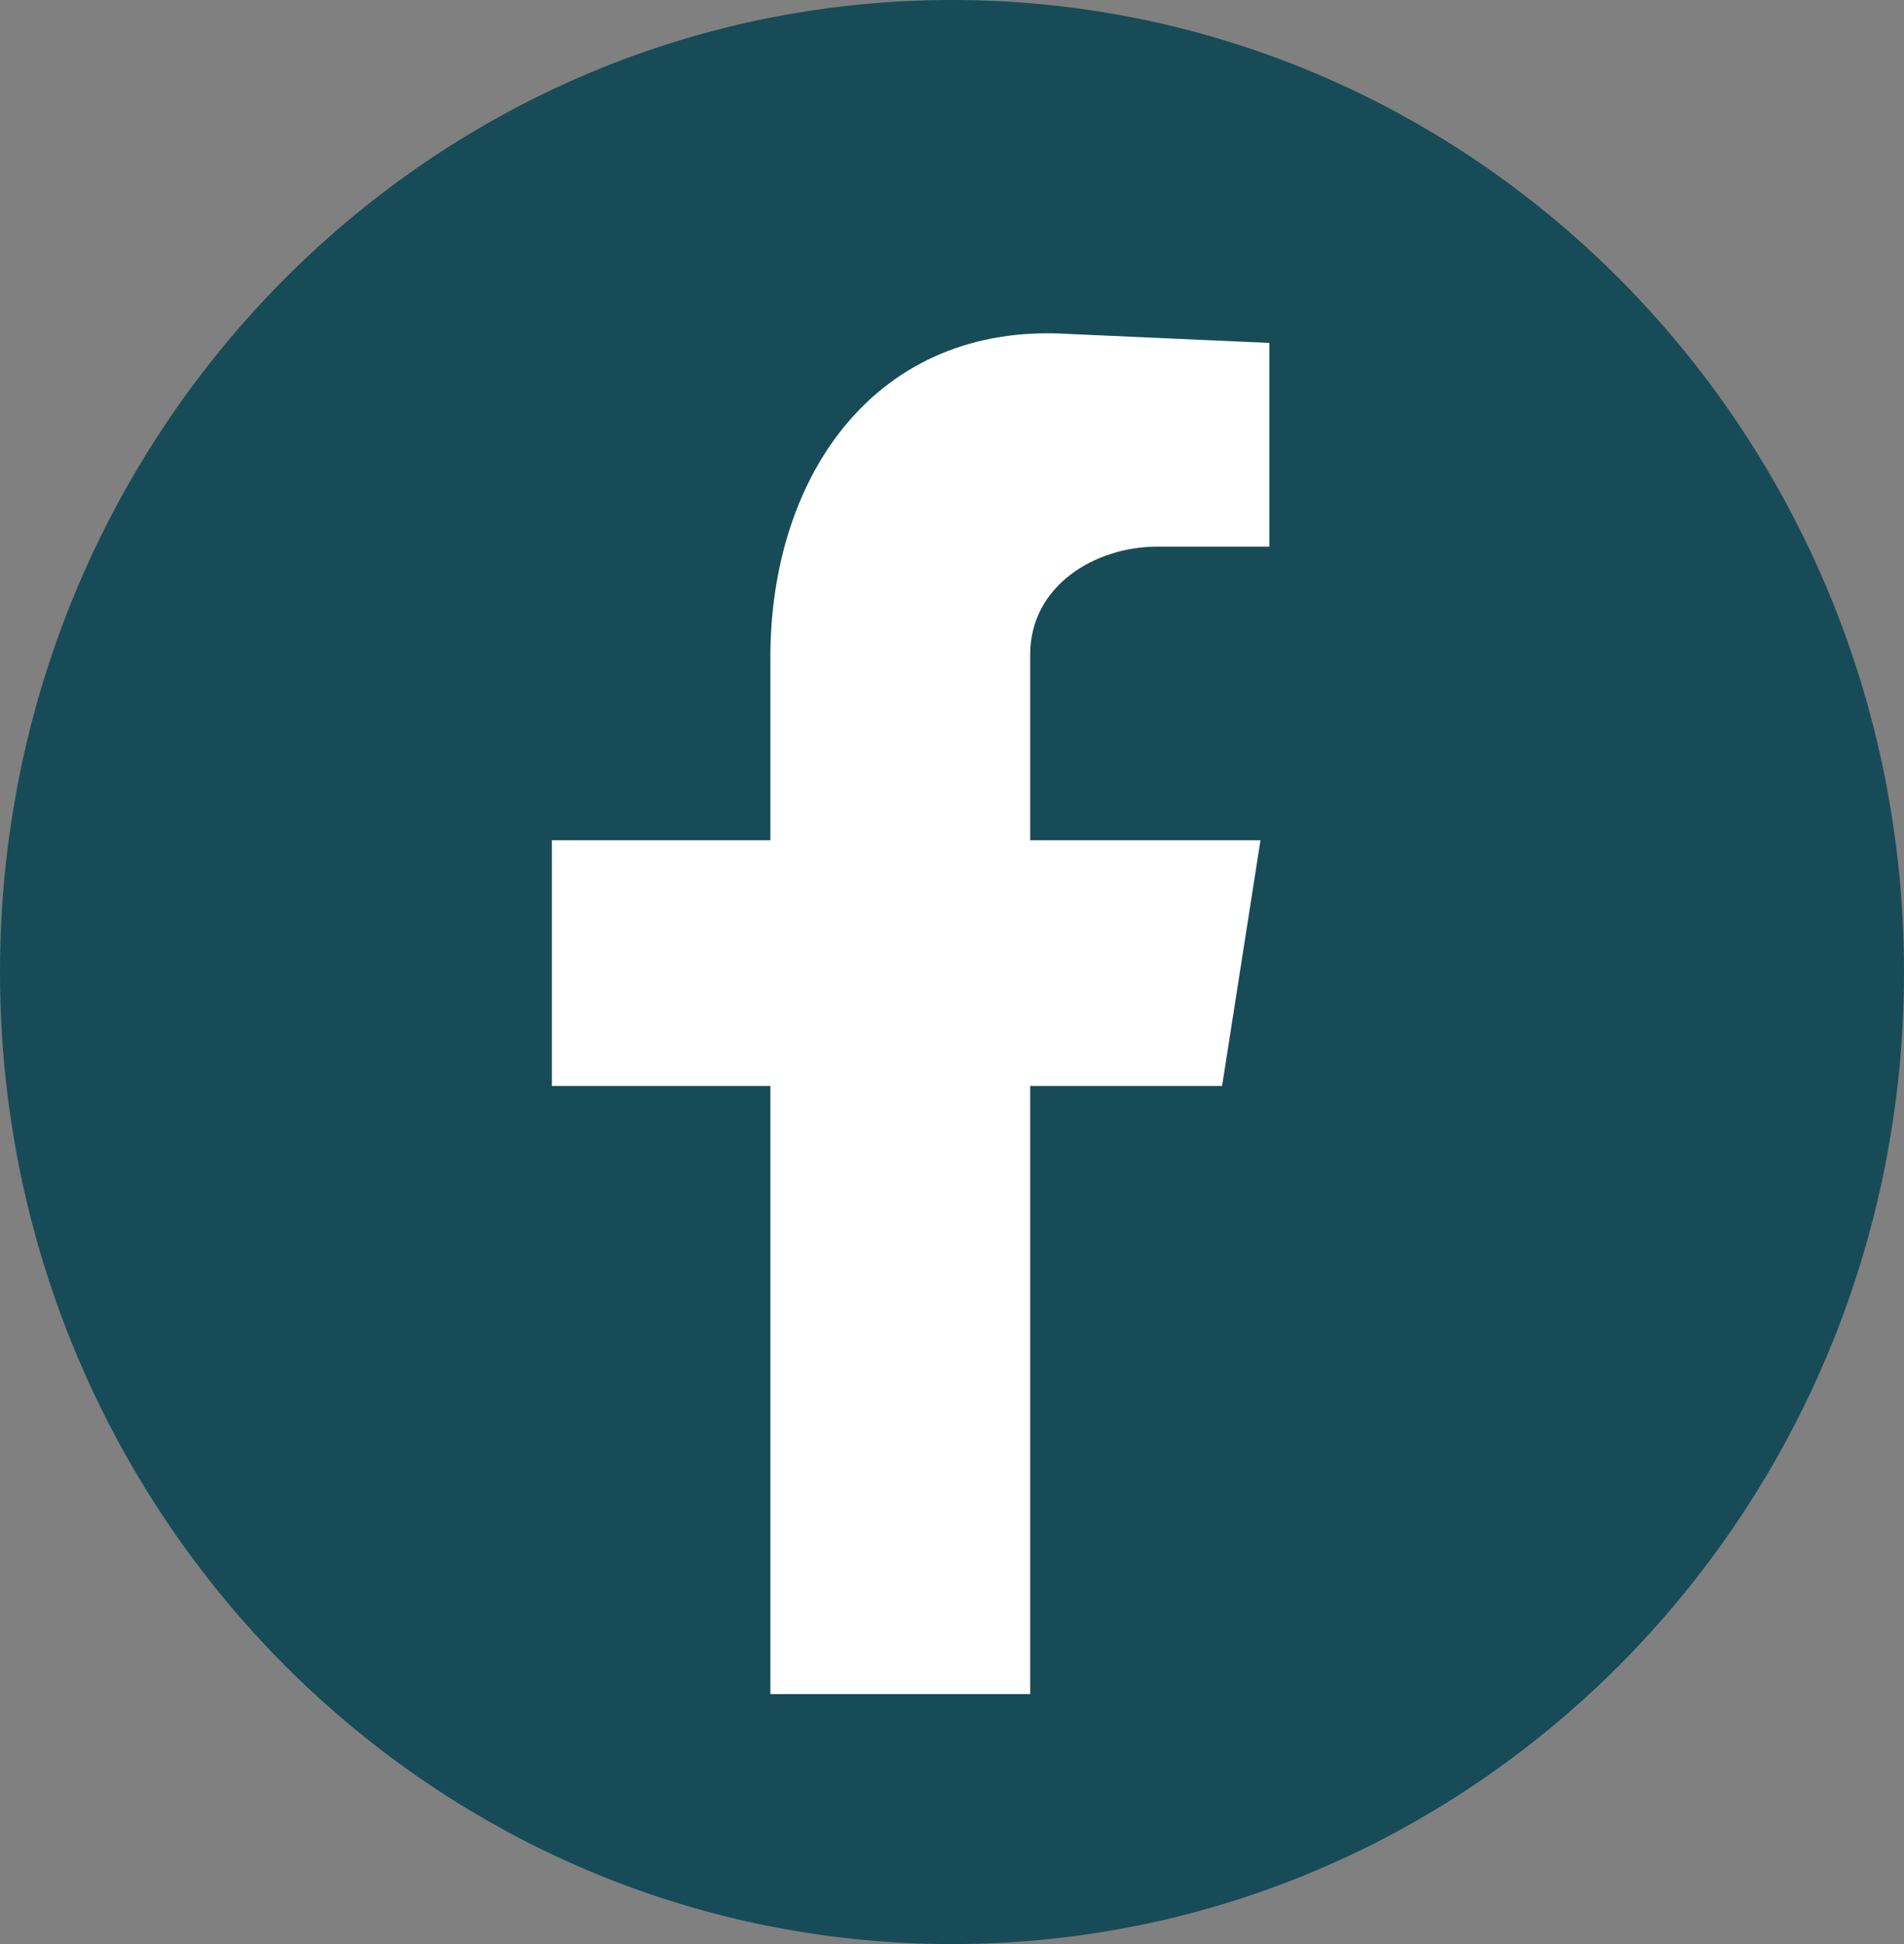 <?xml version="1.0" encoding="UTF-8"?>
<svg width="48px" height="49px" viewBox="0 0 48 49" version="1.1" xmlns="http://www.w3.org/2000/svg" xmlns:xlink="http://www.w3.org/1999/xlink">
    <rect x="0" y="0" width="48" height="49" fill="#808080" stroke="none"/>
    <!-- Generator: Sketch 55.2 (78181) - https://sketchapp.com -->
    <title>Group 5</title>
    <desc>Created with Sketch.</desc>
    <g id="Page-1" stroke="none" stroke-width="1" fill="none" fill-rule="evenodd">
        <g id="CE-Global-Elements---Footer" transform="translate(-1123, -578)">
            <g id="Group-3" transform="translate(0, 366)">
                <g id="Group-5" transform="translate(1123, 212)">
                    <path d="M48,24.5 C48,38.031 37.255,49 24,49 C10.745,49 0,38.031 0,24.5 C0,10.969 10.745,0 24,0 C37.255,0 48,10.969 48,24.5" id="Fill-2" fill="#174B58"></path>
                    <path d="M19.421,42.7 L25.971,42.7 L25.971,27.371 L30.809,27.371 L31.777,21.178 L25.971,21.178 L25.971,16.497 C25.971,14.76 27.609,13.778 29.172,13.778 L32,13.778 L32,8.643 L26.939,8.417 C22.101,8.115 19.421,11.966 19.421,16.572 L19.421,21.178 L13.913,21.178 L13.913,27.371 L19.421,27.371 L19.421,42.7" id="Fill-3" fill="#FFFFFF"></path>
                </g>
            </g>
        </g>
    </g>
</svg>